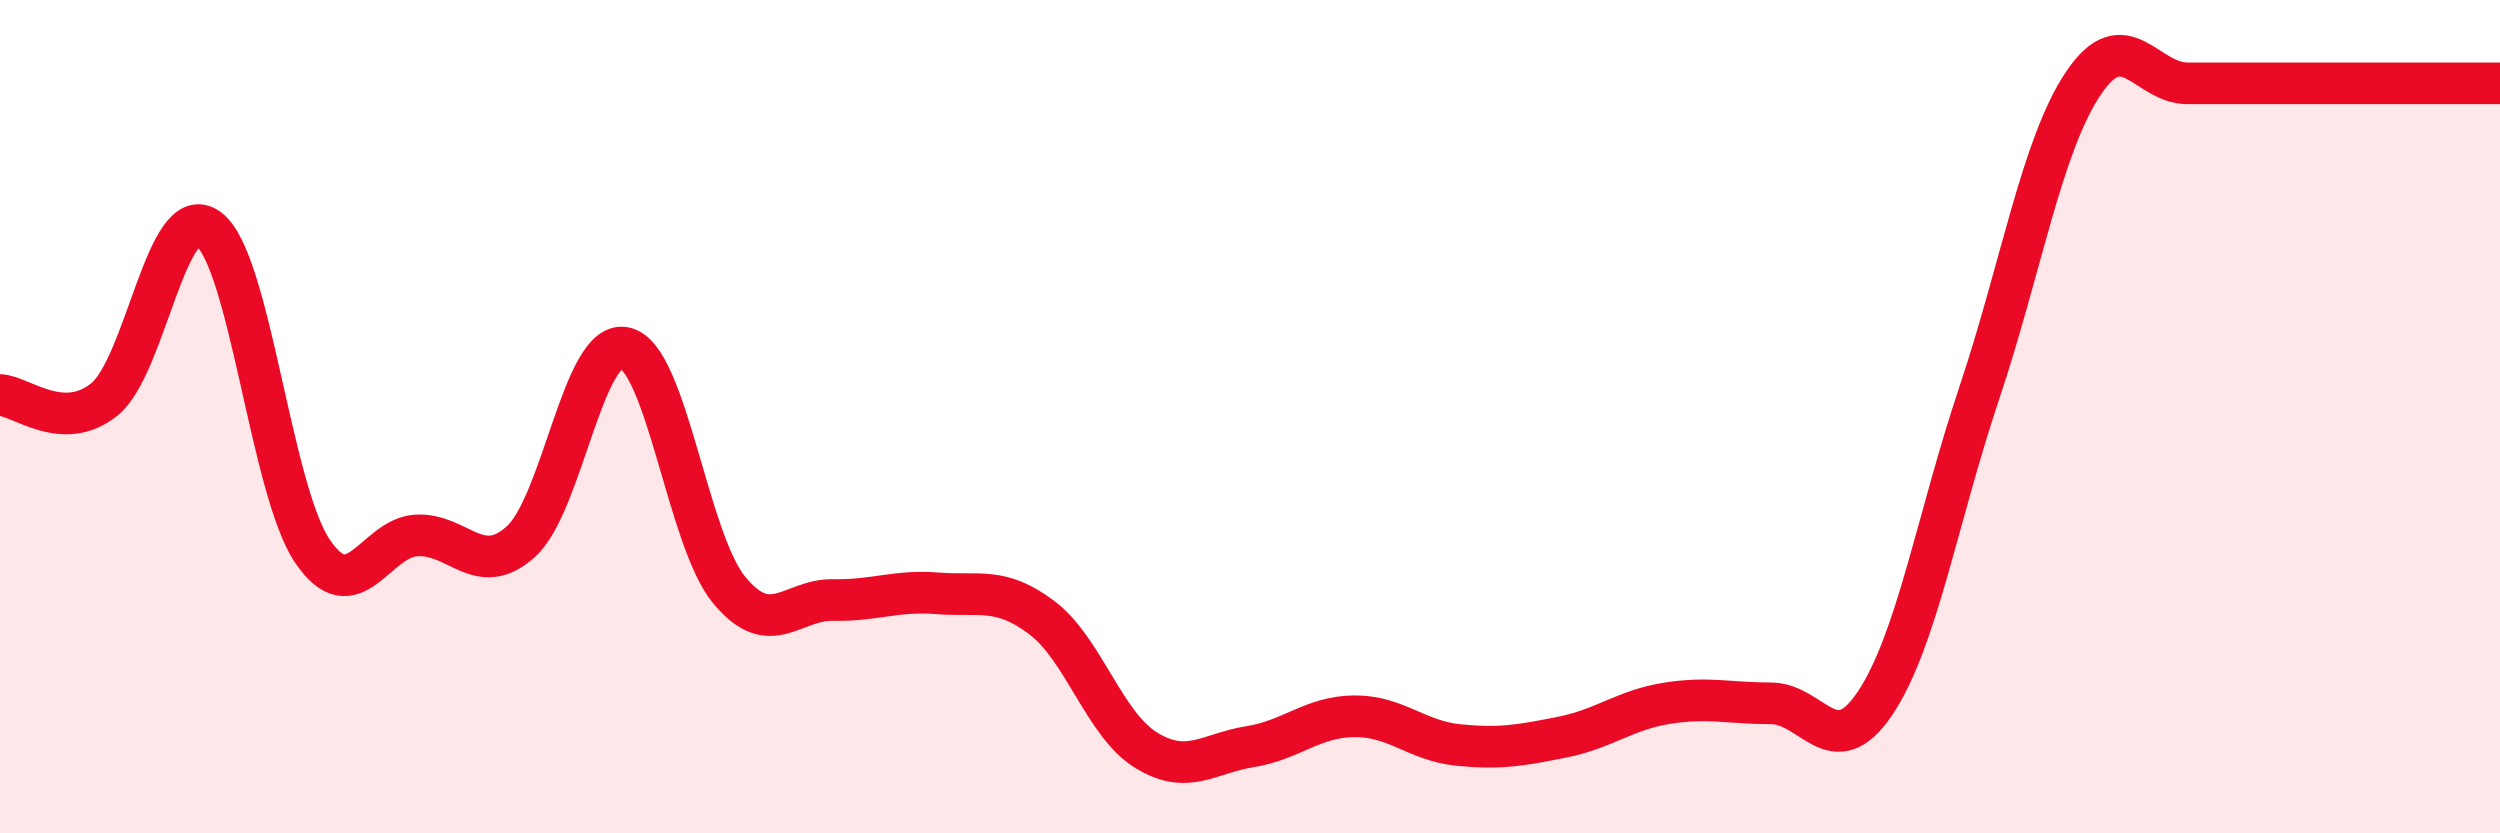 
    <svg width="60" height="20" viewBox="0 0 60 20" xmlns="http://www.w3.org/2000/svg">
      <path
        d="M 0,9.48 C 0.5,9.5 1.5,10.39 2.5,9.59 C 3.5,8.79 4,4.76 5,5.49 C 6,6.22 6.5,11.76 7.5,13.23 C 8.5,14.7 9,12.9 10,12.85 C 11,12.8 11.5,13.9 12.5,13 C 13.5,12.1 14,8.12 15,8.35 C 16,8.58 16.5,12.95 17.5,14.16 C 18.5,15.37 19,14.38 20,14.4 C 21,14.42 21.5,14.16 22.5,14.24 C 23.5,14.32 24,14.07 25,14.82 C 26,15.57 26.5,17.38 27.5,18 C 28.5,18.62 29,18.08 30,17.92 C 31,17.76 31.5,17.2 32.5,17.19 C 33.5,17.18 34,17.78 35,17.88 C 36,17.98 36.5,17.89 37.5,17.69 C 38.5,17.49 39,17.04 40,16.88 C 41,16.72 41.5,16.88 42.5,16.88 C 43.5,16.88 44,18.37 45,16.88 C 46,15.39 46.5,12.42 47.5,9.44 C 48.5,6.46 49,3.49 50,2 C 51,0.51 51.5,2 52.5,2 C 53.5,2 54,2 55,2 C 56,2 56.5,2 57.5,2 C 58.5,2 59.5,2 60,2L60 20L0 20Z"
        fill="#EB0A25"
        opacity="0.1"
        stroke-linecap="round"
        stroke-linejoin="round"
      />
      <path
        d="M 0,9.48 C 0.5,9.5 1.5,10.39 2.5,9.59 C 3.5,8.79 4,4.76 5,5.49 C 6,6.22 6.5,11.76 7.5,13.23 C 8.5,14.7 9,12.9 10,12.85 C 11,12.8 11.5,13.9 12.5,13 C 13.5,12.1 14,8.12 15,8.35 C 16,8.58 16.5,12.95 17.5,14.16 C 18.5,15.37 19,14.38 20,14.4 C 21,14.42 21.5,14.16 22.5,14.24 C 23.5,14.32 24,14.07 25,14.82 C 26,15.57 26.5,17.38 27.5,18 C 28.5,18.62 29,18.08 30,17.92 C 31,17.76 31.5,17.2 32.5,17.19 C 33.5,17.18 34,17.78 35,17.88 C 36,17.98 36.5,17.89 37.5,17.69 C 38.5,17.49 39,17.04 40,16.88 C 41,16.72 41.5,16.88 42.5,16.88 C 43.5,16.88 44,18.37 45,16.88 C 46,15.39 46.5,12.42 47.5,9.44 C 48.5,6.46 49,3.49 50,2 C 51,0.51 51.5,2 52.5,2 C 53.5,2 54,2 55,2 C 56,2 56.5,2 57.5,2 C 58.5,2 59.5,2 60,2"
        stroke="#EB0A25"
        stroke-width="1"
        fill="none"
        stroke-linecap="round"
        stroke-linejoin="round"
      />
    </svg>
  